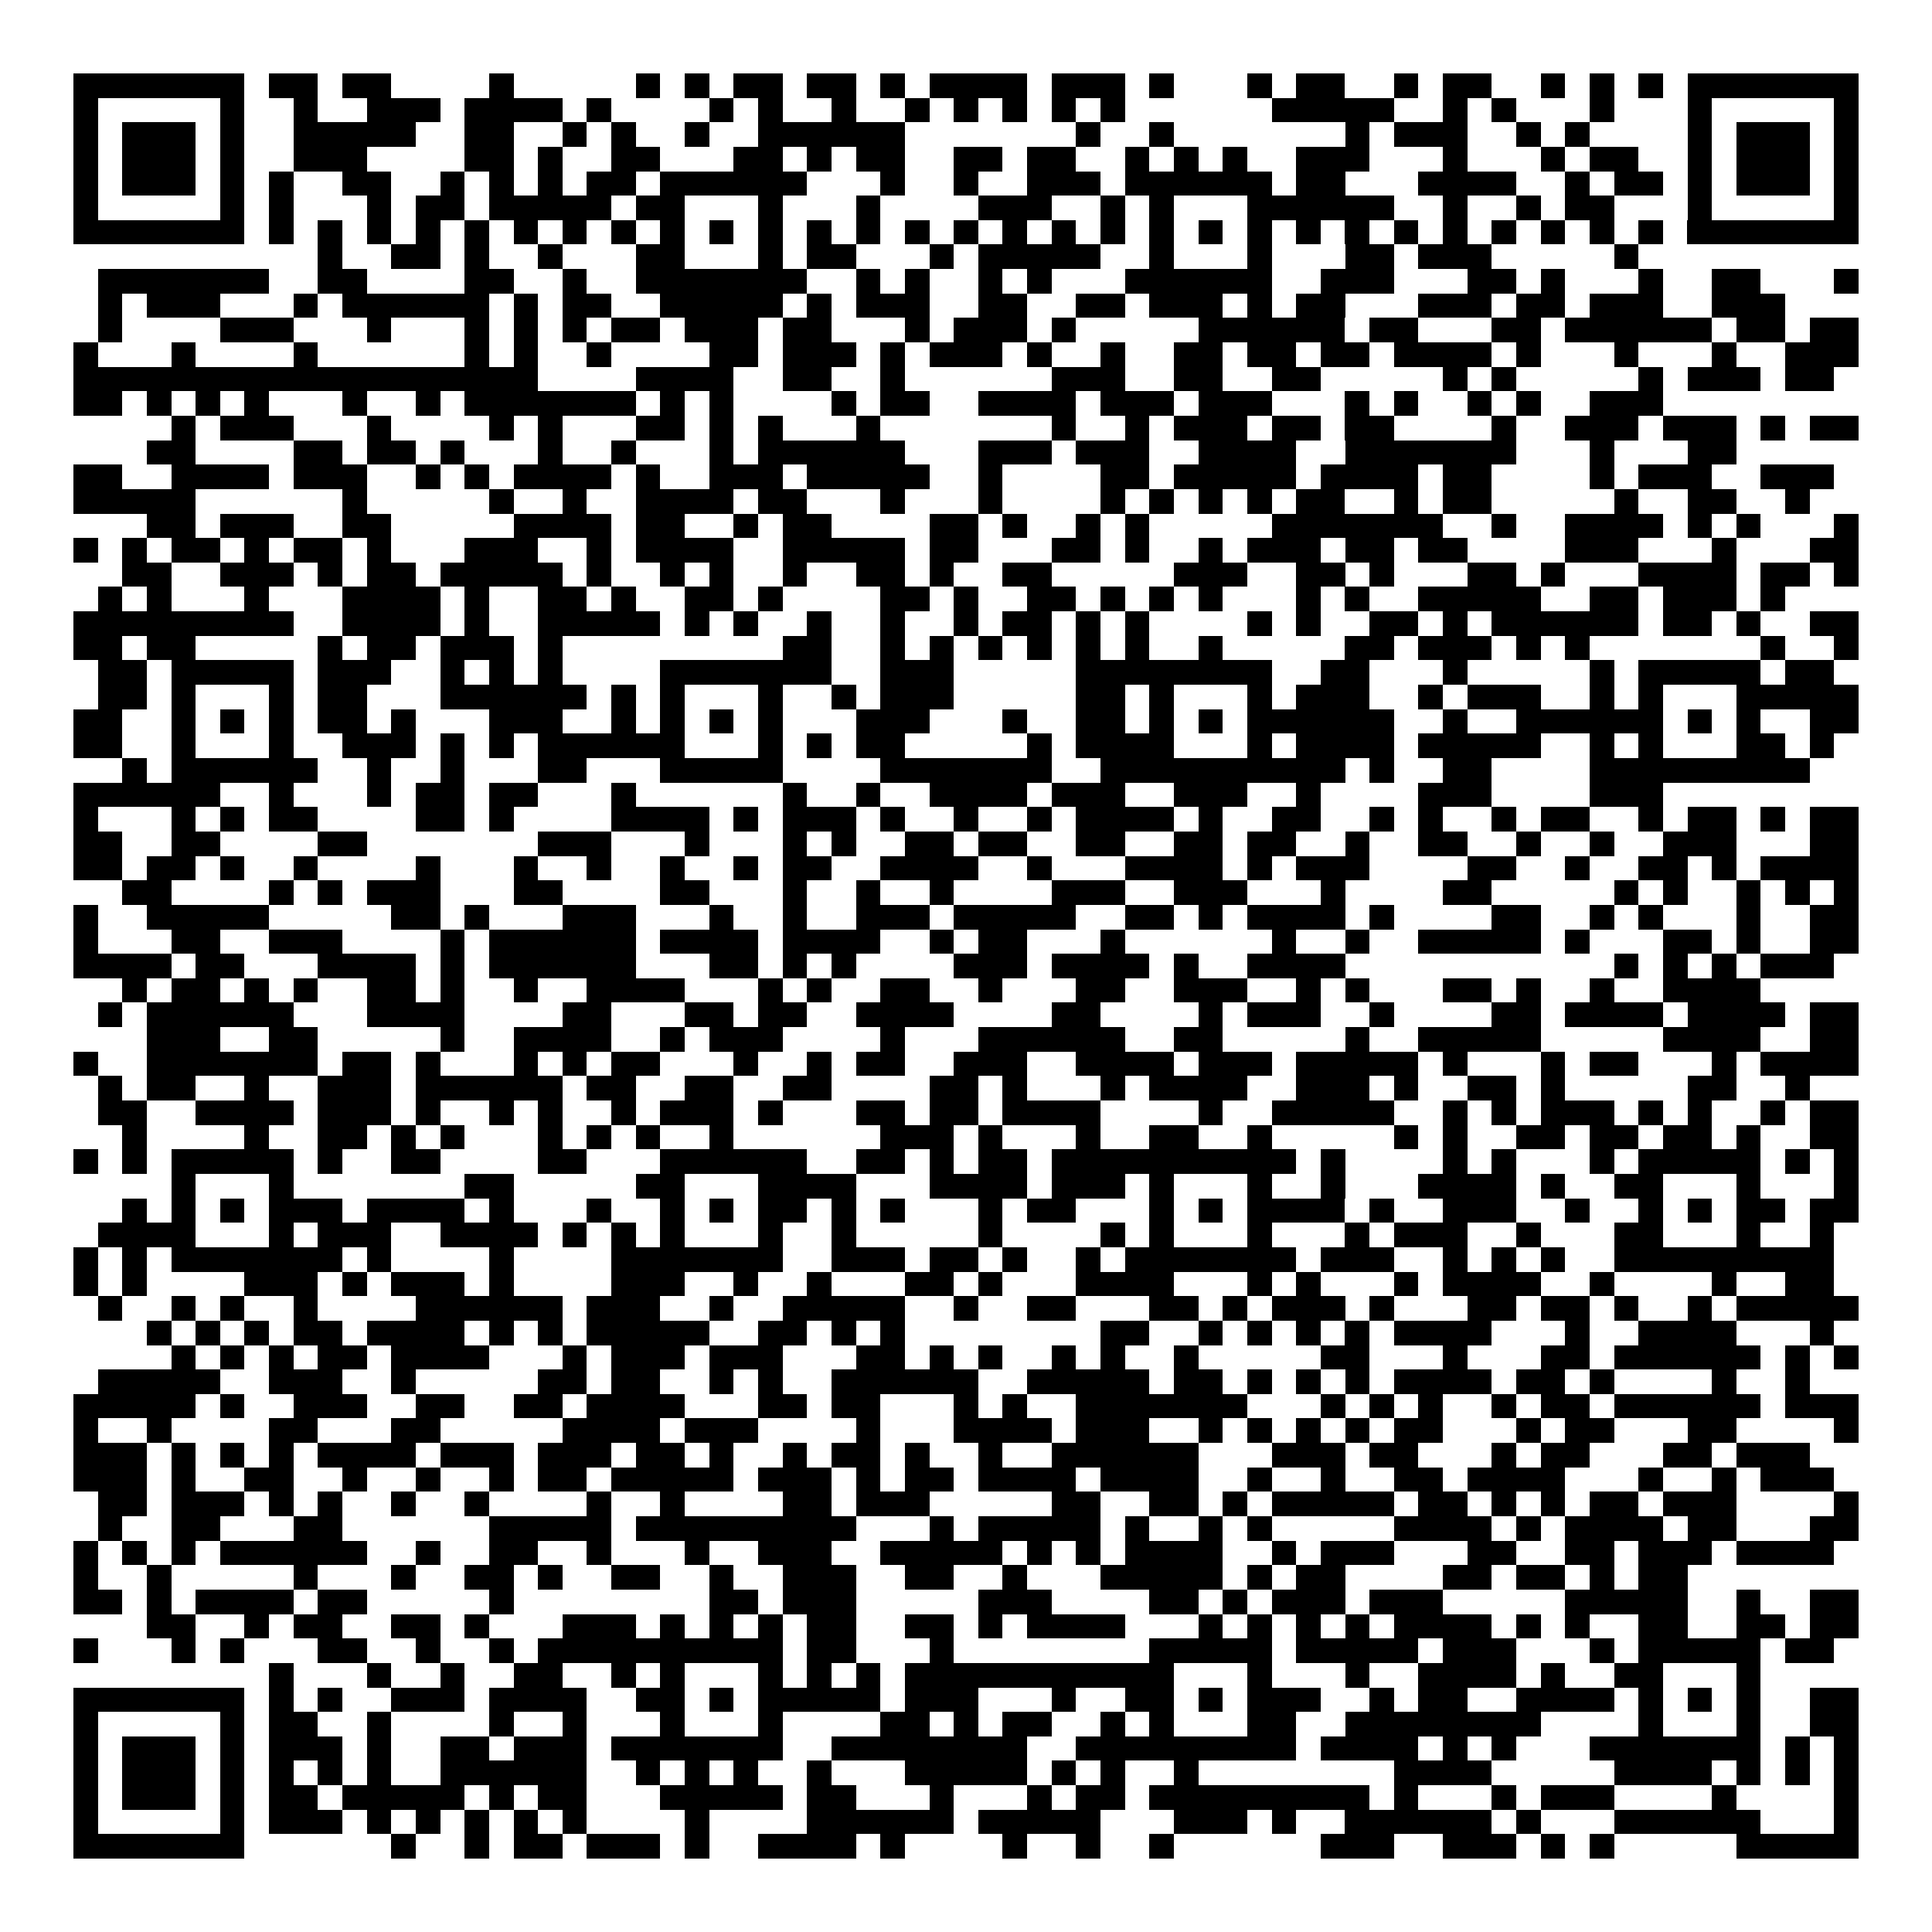 <svg xmlns="http://www.w3.org/2000/svg" width="176" height="176" viewBox="0 0 79 79" shape-rendering="crispEdges"><path fill="#ffffff" d="M0 0h79v79H0z"/><path stroke="#000000" d="M3 3.5h7m1 0h2m1 0h2m4 0h1m5 0h1m1 0h1m1 0h2m1 0h2m1 0h1m1 0h4m1 0h3m1 0h1m3 0h1m1 0h2m2 0h1m1 0h2m2 0h1m1 0h1m1 0h1m1 0h7M3 4.5h1m5 0h1m2 0h1m2 0h3m1 0h4m1 0h1m4 0h1m1 0h1m2 0h1m2 0h1m1 0h1m1 0h1m1 0h1m1 0h1m6 0h5m2 0h1m1 0h1m3 0h1m3 0h1m5 0h1M3 5.5h1m1 0h3m1 0h1m2 0h5m2 0h2m2 0h1m1 0h1m2 0h1m2 0h6m7 0h1m2 0h1m7 0h1m1 0h3m2 0h1m1 0h1m4 0h1m1 0h3m1 0h1M3 6.5h1m1 0h3m1 0h1m2 0h3m4 0h2m1 0h1m2 0h2m3 0h2m1 0h1m1 0h2m2 0h2m1 0h2m2 0h1m1 0h1m1 0h1m2 0h3m3 0h1m3 0h1m1 0h2m2 0h1m1 0h3m1 0h1M3 7.5h1m1 0h3m1 0h1m1 0h1m2 0h2m2 0h1m1 0h1m1 0h1m1 0h2m1 0h6m3 0h1m2 0h1m2 0h3m1 0h6m1 0h2m3 0h4m2 0h1m1 0h2m1 0h1m1 0h3m1 0h1M3 8.5h1m5 0h1m1 0h1m3 0h1m1 0h2m1 0h5m1 0h2m3 0h1m3 0h1m4 0h3m2 0h1m1 0h1m3 0h6m2 0h1m2 0h1m1 0h2m3 0h1m5 0h1M3 9.5h7m1 0h1m1 0h1m1 0h1m1 0h1m1 0h1m1 0h1m1 0h1m1 0h1m1 0h1m1 0h1m1 0h1m1 0h1m1 0h1m1 0h1m1 0h1m1 0h1m1 0h1m1 0h1m1 0h1m1 0h1m1 0h1m1 0h1m1 0h1m1 0h1m1 0h1m1 0h1m1 0h1m1 0h1m1 0h1m1 0h7M13 10.5h1m2 0h2m1 0h1m2 0h1m3 0h2m3 0h1m1 0h2m3 0h1m1 0h5m2 0h1m3 0h1m3 0h2m1 0h3m5 0h1M4 11.5h7m2 0h2m4 0h2m2 0h1m2 0h7m2 0h1m1 0h1m2 0h1m1 0h1m3 0h6m2 0h3m3 0h2m1 0h1m3 0h1m2 0h2m3 0h1M4 12.5h1m1 0h3m3 0h1m1 0h6m1 0h1m1 0h2m2 0h5m1 0h1m1 0h3m2 0h2m2 0h2m1 0h3m1 0h1m1 0h2m3 0h3m1 0h2m1 0h3m2 0h3M4 13.5h1m4 0h3m3 0h1m3 0h1m1 0h1m1 0h1m1 0h2m1 0h3m1 0h2m3 0h1m1 0h3m1 0h1m5 0h6m1 0h2m3 0h2m1 0h6m1 0h2m1 0h2M3 14.5h1m3 0h1m4 0h1m6 0h1m1 0h1m2 0h1m4 0h2m1 0h3m1 0h1m1 0h3m1 0h1m2 0h1m2 0h2m1 0h2m1 0h2m1 0h4m1 0h1m3 0h1m3 0h1m2 0h3M3 15.5h19m4 0h4m2 0h2m2 0h1m6 0h3m2 0h2m2 0h2m5 0h1m1 0h1m5 0h1m1 0h3m1 0h2M3 16.5h2m1 0h1m1 0h1m1 0h1m3 0h1m2 0h1m1 0h7m1 0h1m1 0h1m4 0h1m1 0h2m2 0h4m1 0h3m1 0h3m3 0h1m1 0h1m2 0h1m1 0h1m2 0h3M7 17.5h1m1 0h3m3 0h1m4 0h1m1 0h1m3 0h2m1 0h1m1 0h1m3 0h1m7 0h1m2 0h1m1 0h3m1 0h2m1 0h2m4 0h1m2 0h3m1 0h3m1 0h1m1 0h2M6 18.5h2m4 0h2m1 0h2m1 0h1m3 0h1m2 0h1m3 0h1m1 0h6m3 0h3m1 0h3m2 0h4m2 0h7m3 0h1m3 0h2M3 19.5h2m2 0h4m1 0h3m2 0h1m1 0h1m1 0h4m1 0h1m2 0h3m1 0h5m2 0h1m4 0h2m1 0h5m1 0h4m1 0h2m4 0h1m1 0h3m2 0h3M3 20.5h5m6 0h1m5 0h1m2 0h1m2 0h4m1 0h2m3 0h1m3 0h1m4 0h1m1 0h1m1 0h1m1 0h1m1 0h2m2 0h1m1 0h2m5 0h1m2 0h2m2 0h1M6 21.5h2m1 0h3m2 0h2m5 0h4m1 0h2m2 0h1m1 0h2m4 0h2m1 0h1m2 0h1m1 0h1m5 0h7m2 0h1m2 0h4m1 0h1m1 0h1m3 0h1M3 22.5h1m1 0h1m1 0h2m1 0h1m1 0h2m1 0h1m3 0h3m2 0h1m1 0h4m2 0h5m1 0h2m3 0h2m1 0h1m2 0h1m1 0h3m1 0h2m1 0h2m4 0h3m3 0h1m3 0h2M5 23.5h2m2 0h3m1 0h1m1 0h2m1 0h5m1 0h1m2 0h1m1 0h1m2 0h1m2 0h2m1 0h1m2 0h2m5 0h3m2 0h2m1 0h1m3 0h2m1 0h1m3 0h4m1 0h2m1 0h1M4 24.5h1m1 0h1m3 0h1m3 0h4m1 0h1m2 0h2m1 0h1m2 0h2m1 0h1m4 0h2m1 0h1m2 0h2m1 0h1m1 0h1m1 0h1m3 0h1m1 0h1m2 0h5m2 0h2m1 0h3m1 0h1M3 25.5h9m2 0h4m1 0h1m2 0h5m1 0h1m1 0h1m2 0h1m2 0h1m2 0h1m1 0h2m1 0h1m1 0h1m4 0h1m1 0h1m2 0h2m1 0h1m1 0h6m1 0h2m1 0h1m2 0h2M3 26.5h2m1 0h2m5 0h1m1 0h2m1 0h3m1 0h1m9 0h2m2 0h1m1 0h1m1 0h1m1 0h1m1 0h1m1 0h1m2 0h1m5 0h2m1 0h3m1 0h1m1 0h1m7 0h1m2 0h1M4 27.5h2m1 0h5m1 0h3m2 0h1m1 0h1m1 0h1m4 0h7m2 0h3m5 0h8m2 0h2m3 0h1m5 0h1m1 0h5m1 0h2M4 28.5h2m1 0h1m3 0h1m1 0h2m3 0h6m1 0h1m1 0h1m3 0h1m2 0h1m1 0h3m5 0h2m1 0h1m3 0h1m1 0h3m2 0h1m1 0h3m2 0h1m1 0h1m3 0h5M3 29.5h2m2 0h1m1 0h1m1 0h1m1 0h2m1 0h1m3 0h3m2 0h1m1 0h1m1 0h1m1 0h1m3 0h3m3 0h1m2 0h2m1 0h1m1 0h1m1 0h6m2 0h1m2 0h6m1 0h1m1 0h1m2 0h2M3 30.5h2m2 0h1m3 0h1m2 0h3m1 0h1m1 0h1m1 0h6m3 0h1m1 0h1m1 0h2m5 0h1m1 0h4m3 0h1m1 0h4m1 0h5m2 0h1m1 0h1m3 0h2m1 0h1M5 31.5h1m1 0h6m2 0h1m2 0h1m3 0h2m3 0h5m4 0h7m2 0h10m1 0h1m2 0h2m4 0h9M3 32.5h6m2 0h1m3 0h1m1 0h2m1 0h2m3 0h1m6 0h1m2 0h1m2 0h4m1 0h3m2 0h3m2 0h1m4 0h3m4 0h3M3 33.5h1m3 0h1m1 0h1m1 0h2m4 0h2m1 0h1m4 0h4m1 0h1m1 0h3m1 0h1m2 0h1m2 0h1m1 0h4m1 0h1m2 0h2m2 0h1m1 0h1m2 0h1m1 0h2m2 0h1m1 0h2m1 0h1m1 0h2M3 34.5h2m2 0h2m4 0h2m7 0h3m3 0h1m3 0h1m1 0h1m2 0h2m1 0h2m2 0h2m2 0h2m1 0h2m2 0h1m2 0h2m2 0h1m2 0h1m2 0h3m3 0h2M3 35.5h2m1 0h2m1 0h1m2 0h1m4 0h1m3 0h1m2 0h1m2 0h1m2 0h1m1 0h2m2 0h4m2 0h1m3 0h4m1 0h1m1 0h3m4 0h2m2 0h1m2 0h2m1 0h1m1 0h4M5 36.5h2m4 0h1m1 0h1m1 0h3m3 0h2m4 0h2m3 0h1m2 0h1m2 0h1m4 0h3m2 0h3m3 0h1m4 0h2m5 0h1m1 0h1m2 0h1m1 0h1m1 0h1M3 37.5h1m2 0h5m5 0h2m1 0h1m3 0h3m3 0h1m2 0h1m2 0h3m1 0h5m2 0h2m1 0h1m1 0h4m1 0h1m4 0h2m2 0h1m1 0h1m3 0h1m2 0h2M3 38.5h1m3 0h2m2 0h3m4 0h1m1 0h6m1 0h4m1 0h4m2 0h1m1 0h2m3 0h1m6 0h1m2 0h1m2 0h5m1 0h1m3 0h2m1 0h1m2 0h2M3 39.5h4m1 0h2m3 0h4m1 0h1m1 0h6m3 0h2m1 0h1m1 0h1m4 0h3m1 0h4m1 0h1m2 0h4m11 0h1m1 0h1m1 0h1m1 0h3M5 40.5h1m1 0h2m1 0h1m1 0h1m2 0h2m1 0h1m2 0h1m2 0h4m3 0h1m1 0h1m2 0h2m2 0h1m3 0h2m2 0h3m2 0h1m1 0h1m3 0h2m1 0h1m2 0h1m2 0h4M4 41.5h1m1 0h6m3 0h4m4 0h2m3 0h2m1 0h2m2 0h4m4 0h2m4 0h1m1 0h3m2 0h1m4 0h2m1 0h4m1 0h4m1 0h2M6 42.5h3m2 0h2m5 0h1m2 0h4m2 0h1m1 0h3m4 0h1m3 0h6m2 0h2m5 0h1m2 0h5m5 0h4m2 0h2M3 43.5h1m2 0h7m1 0h2m1 0h1m3 0h1m1 0h1m1 0h2m3 0h1m2 0h1m1 0h2m2 0h3m2 0h4m1 0h3m1 0h5m1 0h1m3 0h1m1 0h2m3 0h1m1 0h4M4 44.5h1m1 0h2m2 0h1m2 0h3m1 0h6m1 0h2m2 0h2m2 0h2m4 0h2m1 0h1m3 0h1m1 0h4m2 0h3m1 0h1m2 0h2m1 0h1m5 0h2m2 0h1M4 45.5h2m2 0h4m1 0h3m1 0h1m2 0h1m1 0h1m2 0h1m1 0h3m1 0h1m3 0h2m1 0h2m1 0h4m4 0h1m2 0h5m2 0h1m1 0h1m1 0h3m1 0h1m1 0h1m2 0h1m1 0h2M5 46.5h1m4 0h1m2 0h2m1 0h1m1 0h1m3 0h1m1 0h1m1 0h1m2 0h1m6 0h3m1 0h1m3 0h1m2 0h2m2 0h1m5 0h1m1 0h1m2 0h2m1 0h2m1 0h2m1 0h1m2 0h2M3 47.5h1m1 0h1m1 0h5m1 0h1m2 0h2m4 0h2m3 0h6m2 0h2m1 0h1m1 0h2m1 0h10m1 0h1m4 0h1m1 0h1m3 0h1m1 0h5m1 0h1m1 0h1M7 48.5h1m3 0h1m7 0h2m5 0h2m3 0h4m3 0h4m1 0h3m1 0h1m3 0h1m2 0h1m3 0h4m1 0h1m2 0h2m3 0h1m3 0h1M5 49.5h1m1 0h1m1 0h1m1 0h3m1 0h4m1 0h1m3 0h1m2 0h1m1 0h1m1 0h2m1 0h1m1 0h1m3 0h1m1 0h2m3 0h1m1 0h1m1 0h4m1 0h1m2 0h3m2 0h1m2 0h1m1 0h1m1 0h2m1 0h2M4 50.5h4m3 0h1m1 0h3m2 0h4m1 0h1m1 0h1m1 0h1m3 0h1m2 0h1m5 0h1m4 0h1m1 0h1m3 0h1m3 0h1m1 0h3m2 0h1m3 0h2m3 0h1m2 0h1M3 51.5h1m1 0h1m1 0h7m1 0h1m4 0h1m4 0h7m2 0h3m1 0h2m1 0h1m2 0h1m1 0h7m1 0h3m2 0h1m1 0h1m1 0h1m2 0h9M3 52.5h1m1 0h1m4 0h3m1 0h1m1 0h3m1 0h1m4 0h3m2 0h1m2 0h1m3 0h2m1 0h1m3 0h4m3 0h1m1 0h1m3 0h1m1 0h4m2 0h1m4 0h1m2 0h2M4 53.5h1m2 0h1m1 0h1m2 0h1m4 0h6m1 0h3m2 0h1m2 0h5m2 0h1m2 0h2m3 0h2m1 0h1m1 0h3m1 0h1m3 0h2m1 0h2m1 0h1m2 0h1m1 0h5M6 54.5h1m1 0h1m1 0h1m1 0h2m1 0h4m1 0h1m1 0h1m1 0h5m2 0h2m1 0h1m1 0h1m8 0h2m2 0h1m1 0h1m1 0h1m1 0h1m1 0h4m3 0h1m2 0h4m3 0h1M7 55.5h1m1 0h1m1 0h1m1 0h2m1 0h4m3 0h1m1 0h3m1 0h3m3 0h2m1 0h1m1 0h1m2 0h1m1 0h1m2 0h1m5 0h2m3 0h1m3 0h2m1 0h6m1 0h1m1 0h1M4 56.5h5m2 0h3m2 0h1m5 0h2m1 0h2m2 0h1m1 0h1m2 0h6m2 0h5m1 0h2m1 0h1m1 0h1m1 0h1m1 0h4m1 0h2m1 0h1m4 0h1m2 0h1M3 57.5h5m1 0h1m2 0h3m2 0h2m2 0h2m1 0h4m3 0h2m1 0h2m3 0h1m1 0h1m2 0h7m3 0h1m1 0h1m1 0h1m2 0h1m1 0h2m1 0h6m1 0h3M3 58.5h1m2 0h1m4 0h2m3 0h2m5 0h4m1 0h3m4 0h1m3 0h4m1 0h3m2 0h1m1 0h1m1 0h1m1 0h1m1 0h2m3 0h1m1 0h2m3 0h2m4 0h1M3 59.5h3m1 0h1m1 0h1m1 0h1m1 0h4m1 0h3m1 0h3m1 0h2m1 0h1m2 0h1m1 0h2m1 0h1m2 0h1m2 0h6m3 0h3m1 0h2m3 0h1m1 0h2m3 0h2m1 0h3M3 60.5h3m1 0h1m2 0h2m2 0h1m2 0h1m2 0h1m1 0h2m1 0h5m1 0h3m1 0h1m1 0h2m1 0h4m1 0h4m2 0h1m2 0h1m2 0h2m1 0h4m3 0h1m2 0h1m1 0h3M4 61.5h2m1 0h3m1 0h1m1 0h1m2 0h1m2 0h1m4 0h1m2 0h1m4 0h2m1 0h3m5 0h2m2 0h2m1 0h1m1 0h5m1 0h2m1 0h1m1 0h1m1 0h2m1 0h3m4 0h1M4 62.5h1m2 0h2m3 0h2m6 0h5m1 0h9m3 0h1m1 0h5m1 0h1m2 0h1m1 0h1m5 0h4m1 0h1m1 0h4m1 0h2m3 0h2M3 63.5h1m1 0h1m1 0h1m1 0h6m2 0h1m2 0h2m2 0h1m3 0h1m2 0h3m2 0h5m1 0h1m1 0h1m1 0h4m2 0h1m1 0h3m3 0h2m2 0h2m1 0h3m1 0h4M3 64.5h1m2 0h1m5 0h1m3 0h1m2 0h2m1 0h1m2 0h2m2 0h1m2 0h3m2 0h2m2 0h1m3 0h5m1 0h1m1 0h2m4 0h2m1 0h2m1 0h1m1 0h2M3 65.5h2m1 0h1m1 0h4m1 0h2m5 0h1m8 0h2m1 0h3m5 0h3m4 0h2m1 0h1m1 0h3m1 0h3m5 0h5m2 0h1m2 0h2M6 66.5h2m2 0h1m1 0h2m2 0h2m1 0h1m3 0h3m1 0h1m1 0h1m1 0h1m1 0h2m2 0h2m1 0h1m1 0h4m3 0h1m1 0h1m1 0h1m1 0h1m1 0h4m1 0h1m1 0h1m2 0h2m2 0h2m1 0h2M3 67.5h1m3 0h1m1 0h1m3 0h2m2 0h1m2 0h1m1 0h10m1 0h2m3 0h1m8 0h5m1 0h5m1 0h3m3 0h1m1 0h5m1 0h2M11 68.5h1m3 0h1m2 0h1m2 0h2m2 0h1m1 0h1m3 0h1m1 0h1m1 0h1m1 0h11m3 0h1m3 0h1m2 0h4m1 0h1m2 0h2m3 0h1M3 69.5h7m1 0h1m1 0h1m2 0h3m1 0h4m2 0h2m1 0h1m1 0h5m1 0h3m3 0h1m2 0h2m1 0h1m1 0h3m2 0h1m1 0h2m2 0h4m1 0h1m1 0h1m1 0h1m2 0h2M3 70.5h1m5 0h1m1 0h2m2 0h1m4 0h1m2 0h1m3 0h1m3 0h1m4 0h2m1 0h1m1 0h2m2 0h1m1 0h1m3 0h2m2 0h8m4 0h1m3 0h1m2 0h2M3 71.5h1m1 0h3m1 0h1m1 0h3m1 0h1m2 0h2m1 0h3m1 0h7m2 0h8m2 0h9m1 0h4m1 0h1m1 0h1m3 0h7m1 0h1m1 0h1M3 72.5h1m1 0h3m1 0h1m1 0h1m1 0h1m1 0h1m2 0h6m2 0h1m1 0h1m1 0h1m2 0h1m3 0h5m1 0h1m1 0h1m2 0h1m8 0h4m5 0h4m1 0h1m1 0h1m1 0h1M3 73.5h1m1 0h3m1 0h1m1 0h2m1 0h5m1 0h1m1 0h2m3 0h5m1 0h2m3 0h1m3 0h1m1 0h2m1 0h9m1 0h1m3 0h1m1 0h3m4 0h1m4 0h1M3 74.5h1m5 0h1m1 0h3m1 0h1m1 0h1m1 0h1m1 0h1m1 0h1m4 0h1m4 0h6m1 0h5m3 0h3m1 0h1m2 0h6m1 0h1m3 0h6m3 0h1M3 75.5h7m6 0h1m2 0h1m1 0h2m1 0h3m1 0h1m2 0h4m1 0h1m4 0h1m2 0h1m2 0h1m6 0h3m2 0h3m1 0h1m1 0h1m5 0h5"/></svg>
